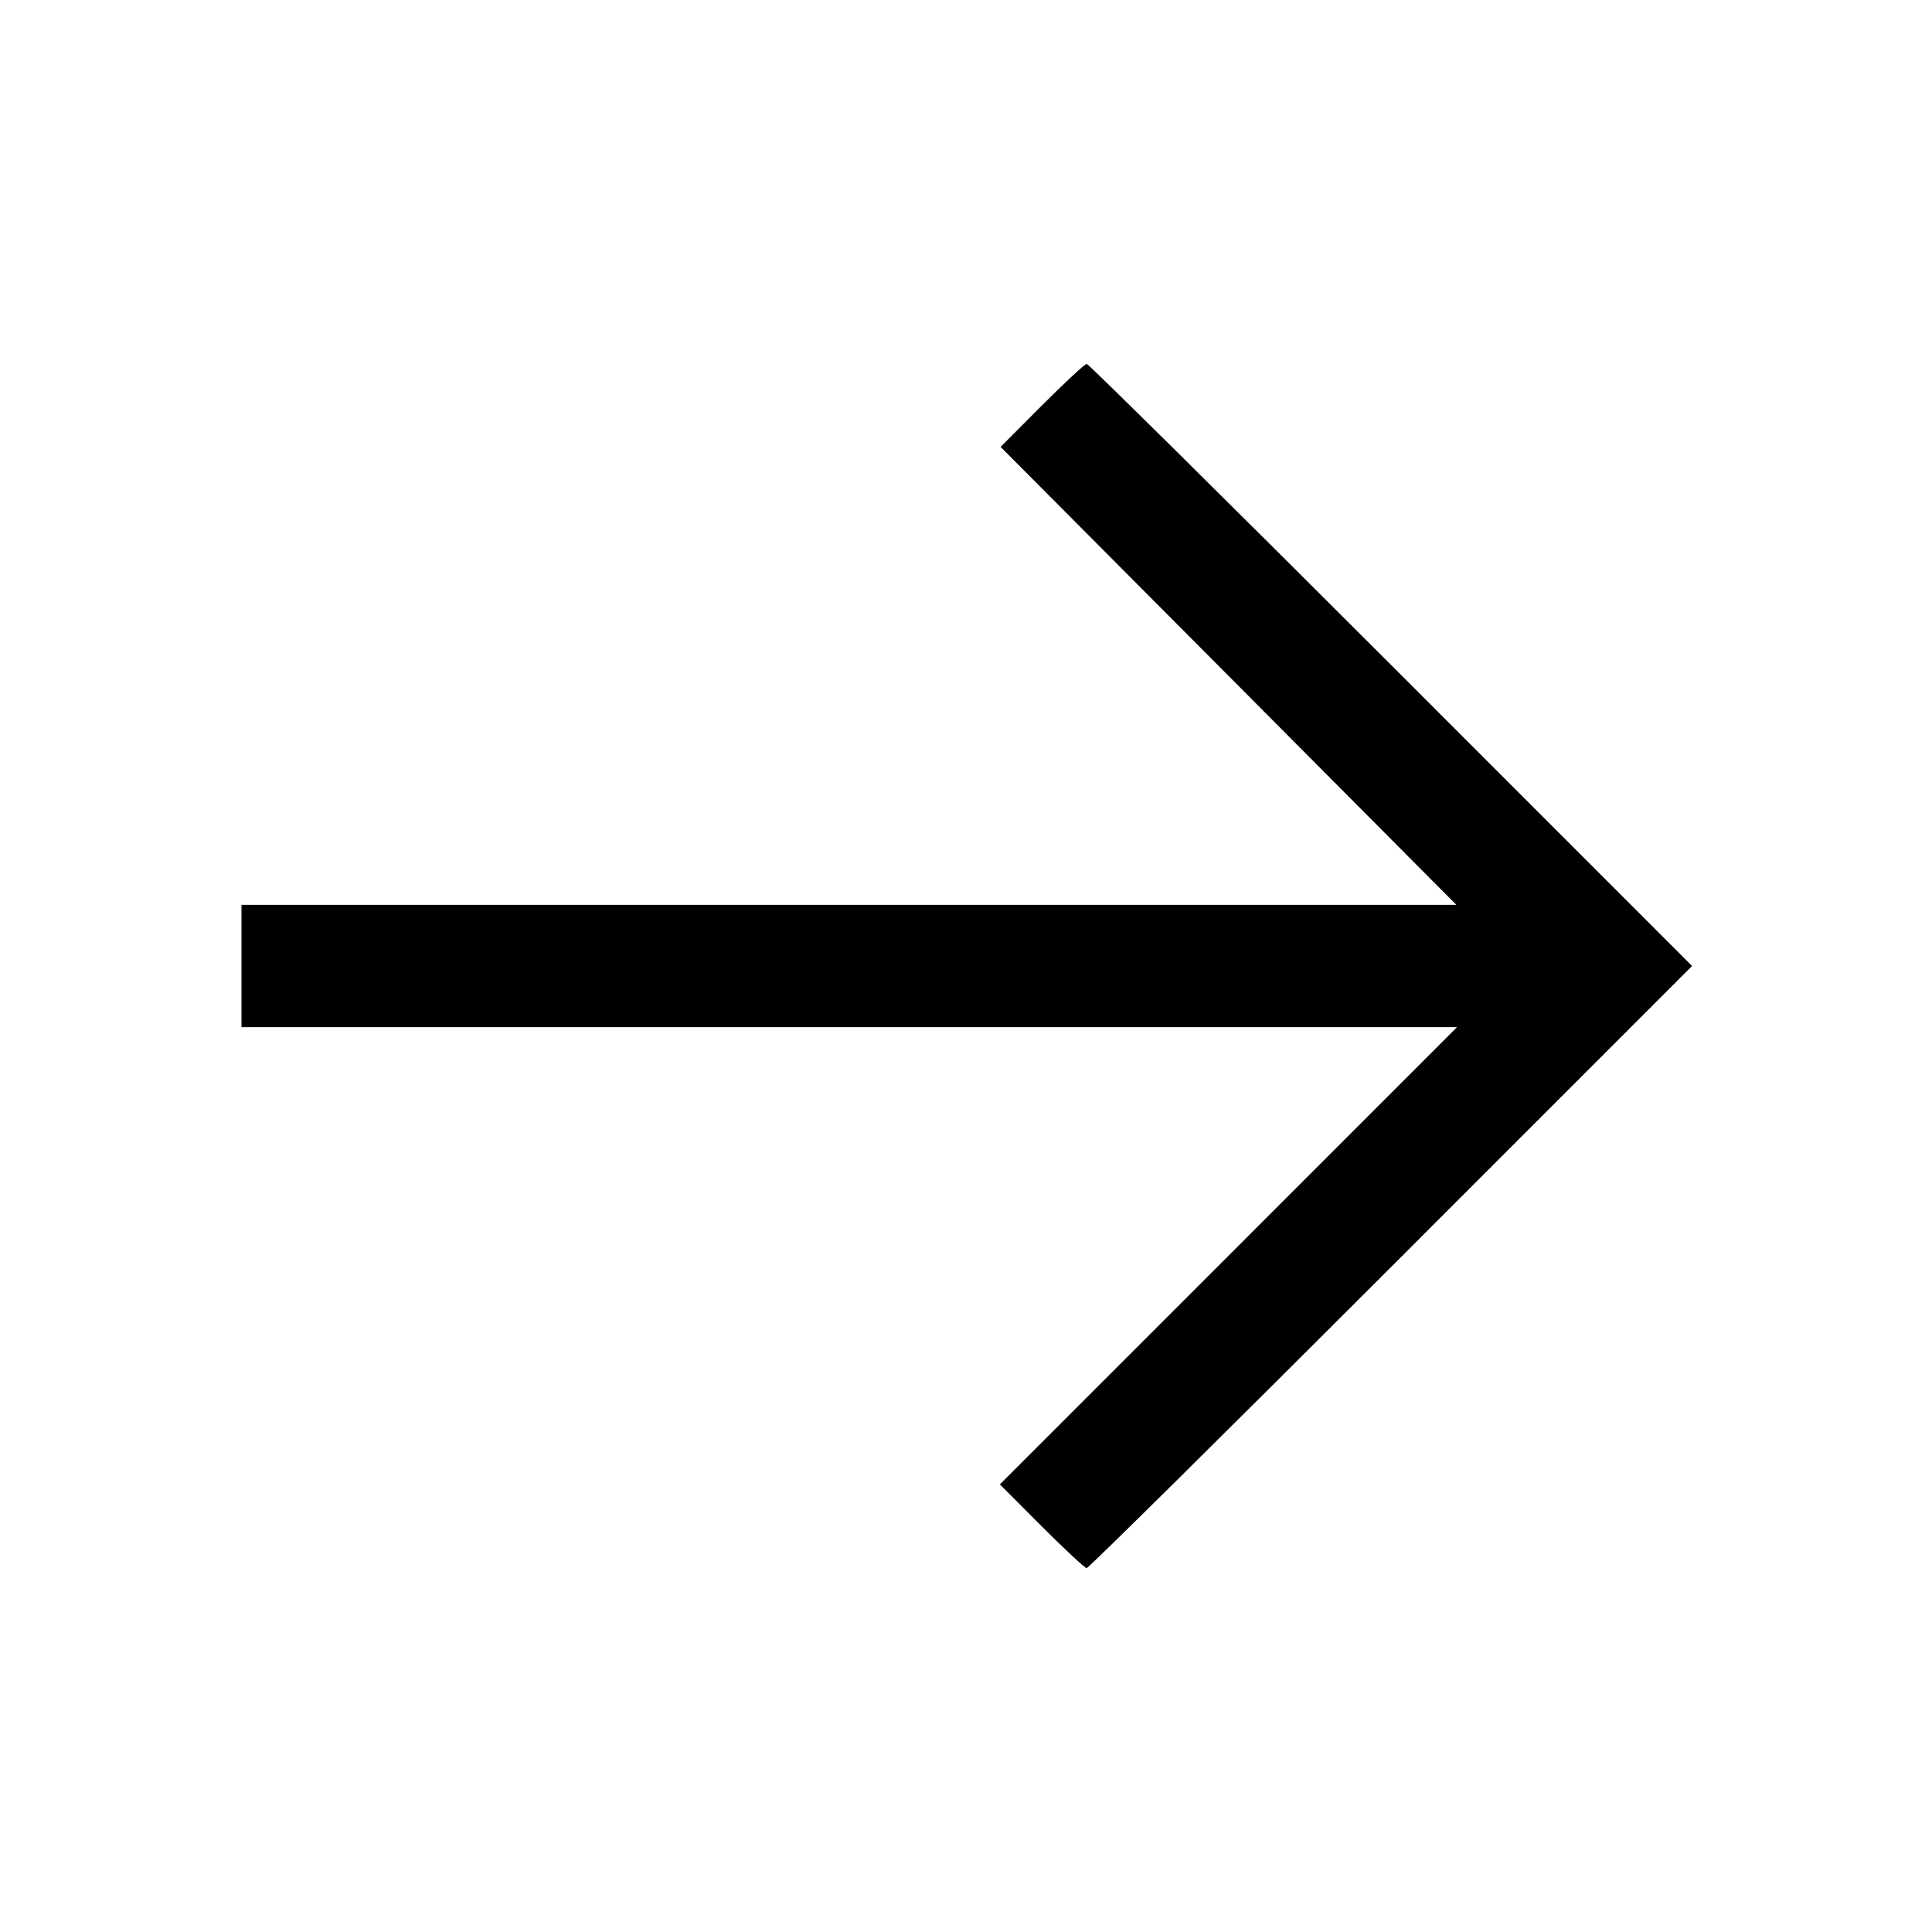 <svg xmlns="http://www.w3.org/2000/svg" viewBox="0 0 32 32"><path d="m17.259 6.714-.686.688 3.775 3.792 3.774 3.793H4v2.026H24.133L20.347 20.8l-3.786 3.786.692.694c.381.381.717.693.746.693.03 0 2.298-2.244 5.041-4.986L28.026 16l-4.986-4.987c-2.743-2.742-5.011-4.986-5.041-4.986-.029 0-.363.309-.74.687"></path></svg>